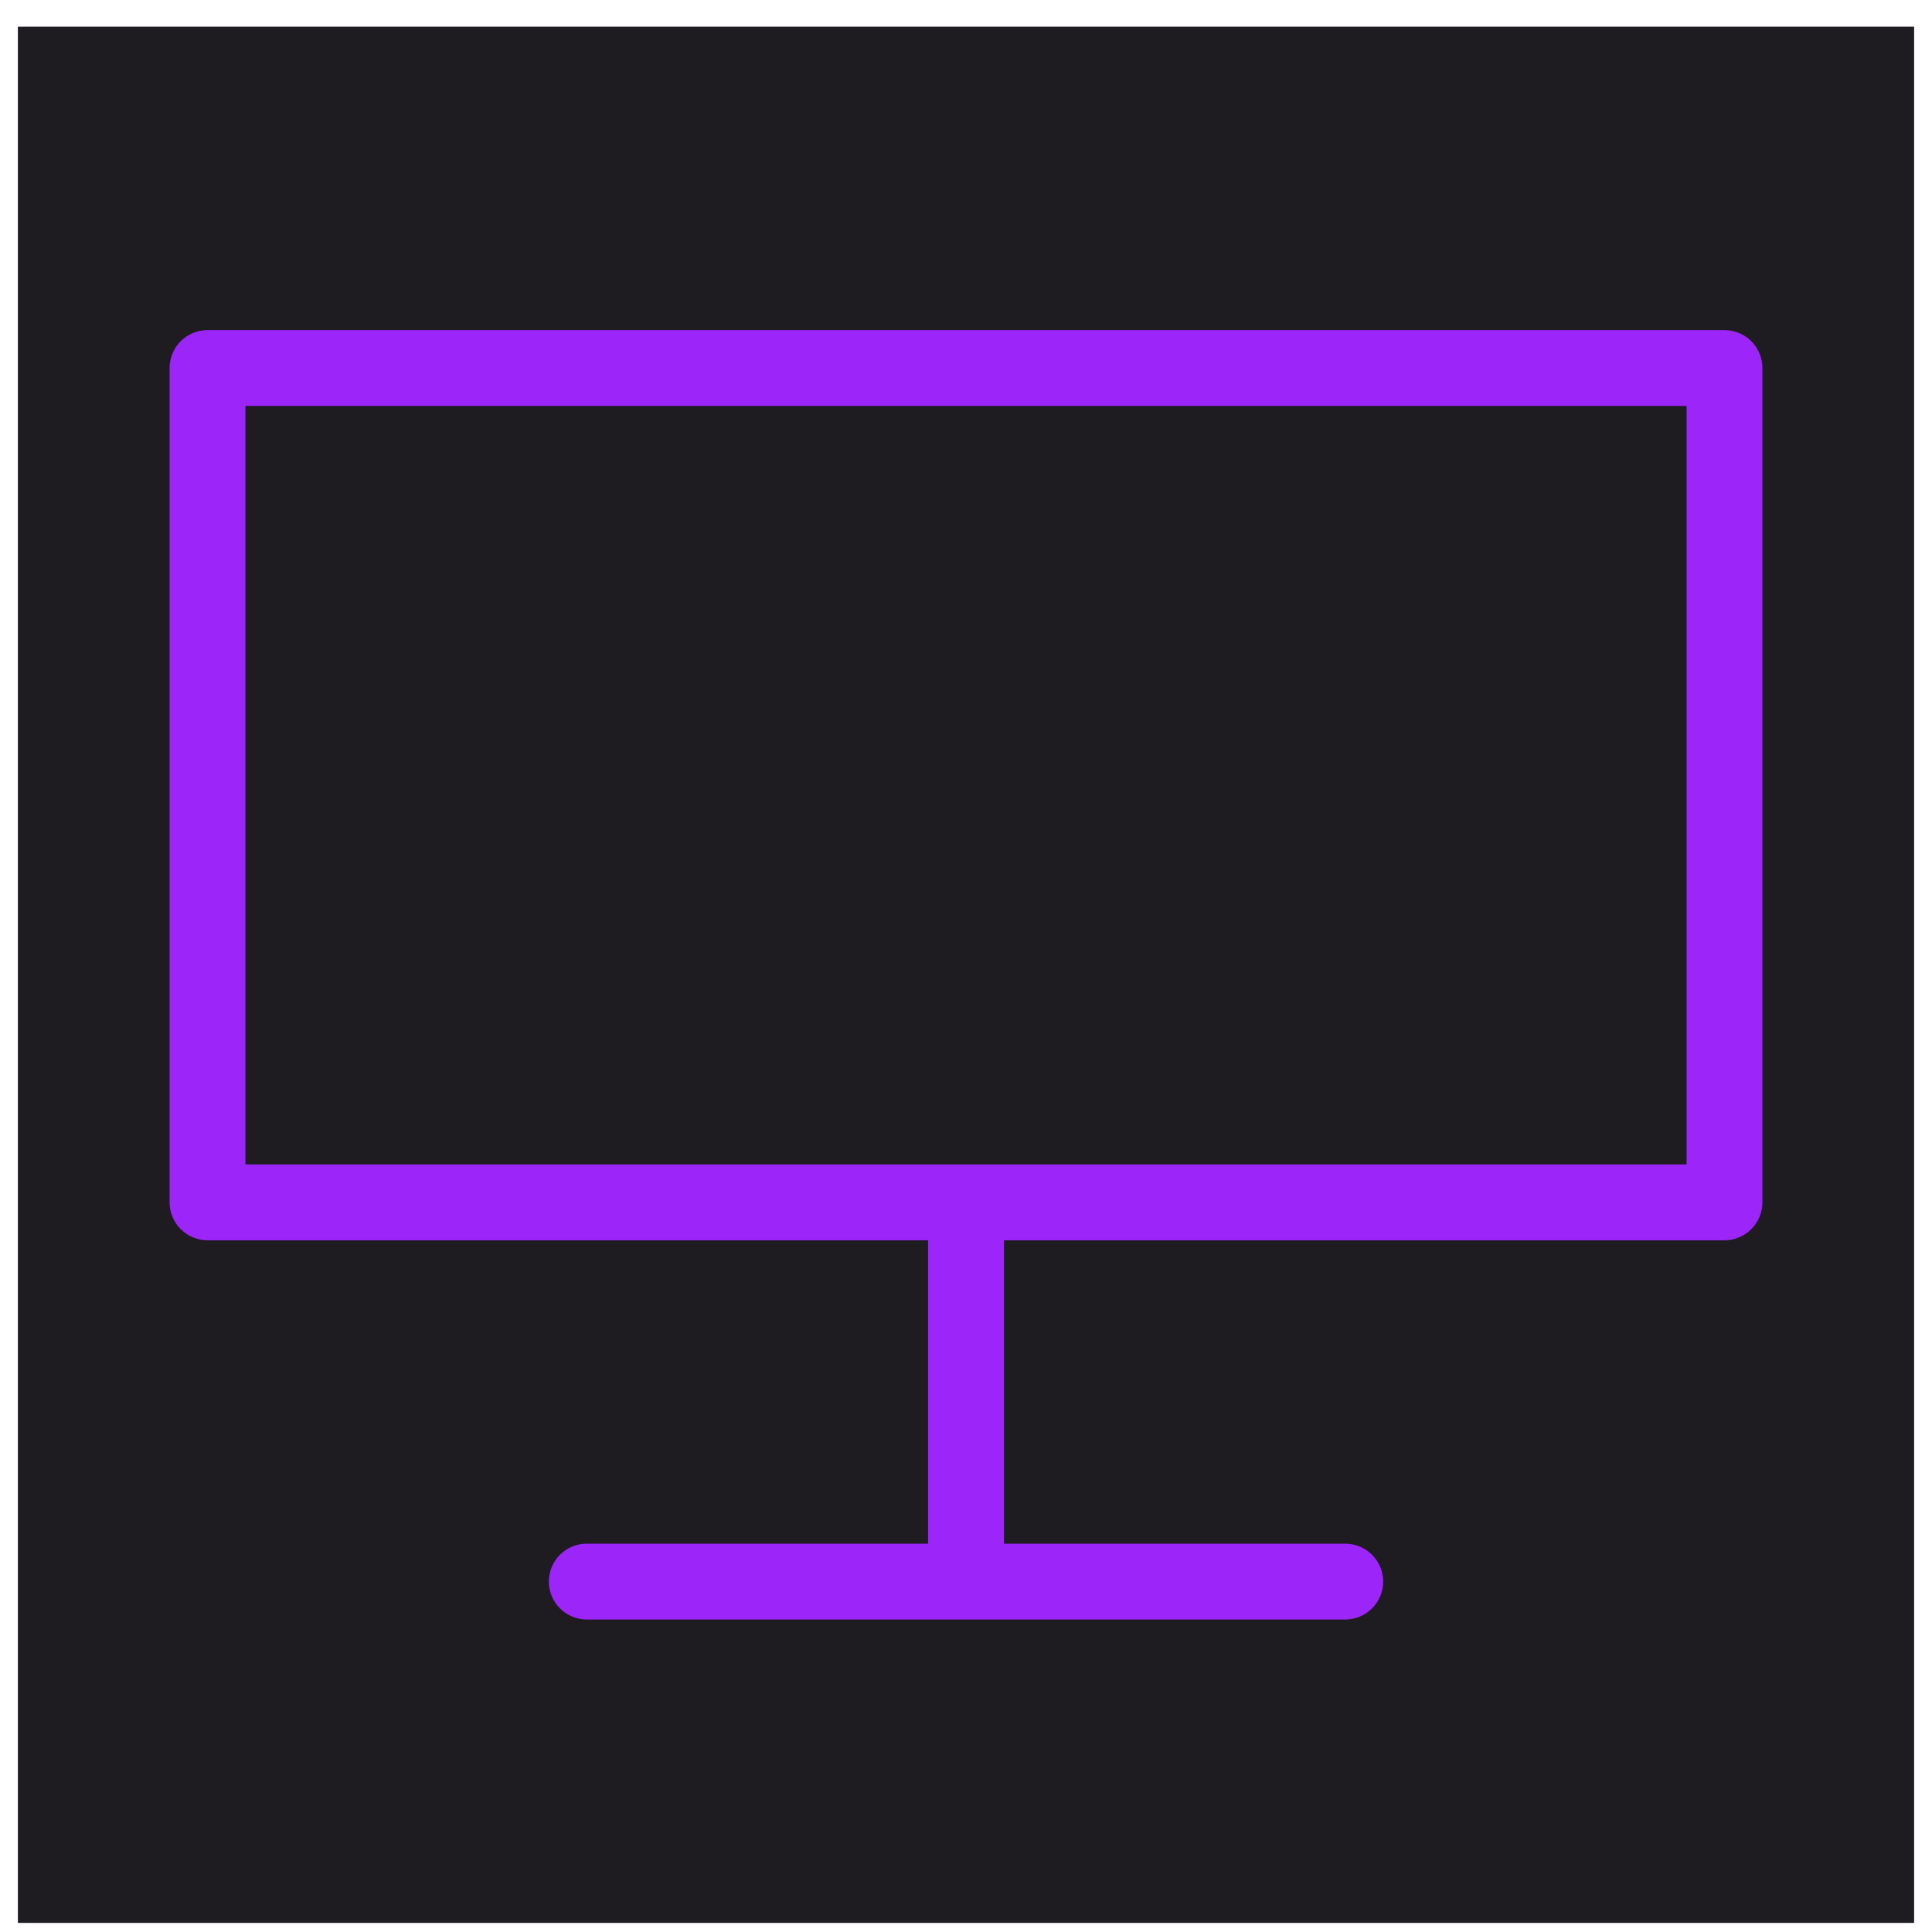<svg xmlns="http://www.w3.org/2000/svg" width="54" height="54" viewBox="0 0 54 54" fill="none"><g id="screen"><rect width="53" height="53" transform="translate(0.5 0.746)" fill="#1E1B21"></rect><path id="Vector" d="M48.2 9.226H5.8C5.519 9.226 5.249 9.338 5.05 9.536C4.852 9.735 4.74 10.005 4.74 10.286V33.606C4.74 33.887 4.852 34.157 5.05 34.355C5.249 34.554 5.519 34.666 5.8 34.666H25.94V43.146H16.4C16.119 43.146 15.849 43.258 15.65 43.456C15.452 43.655 15.34 43.925 15.34 44.206C15.34 44.487 15.452 44.757 15.65 44.955C15.849 45.154 16.119 45.266 16.4 45.266H37.6C37.881 45.266 38.151 45.154 38.349 44.955C38.548 44.757 38.66 44.487 38.66 44.206C38.66 43.925 38.548 43.655 38.349 43.456C38.151 43.258 37.881 43.146 37.6 43.146H28.06V34.666H48.2C48.481 34.666 48.751 34.554 48.95 34.355C49.148 34.157 49.26 33.887 49.26 33.606V10.286C49.26 10.005 49.148 9.735 48.95 9.536C48.751 9.338 48.481 9.226 48.2 9.226ZM47.14 32.546H6.86V11.346H47.14V32.546Z" fill="#9C25FA"></path></g></svg>